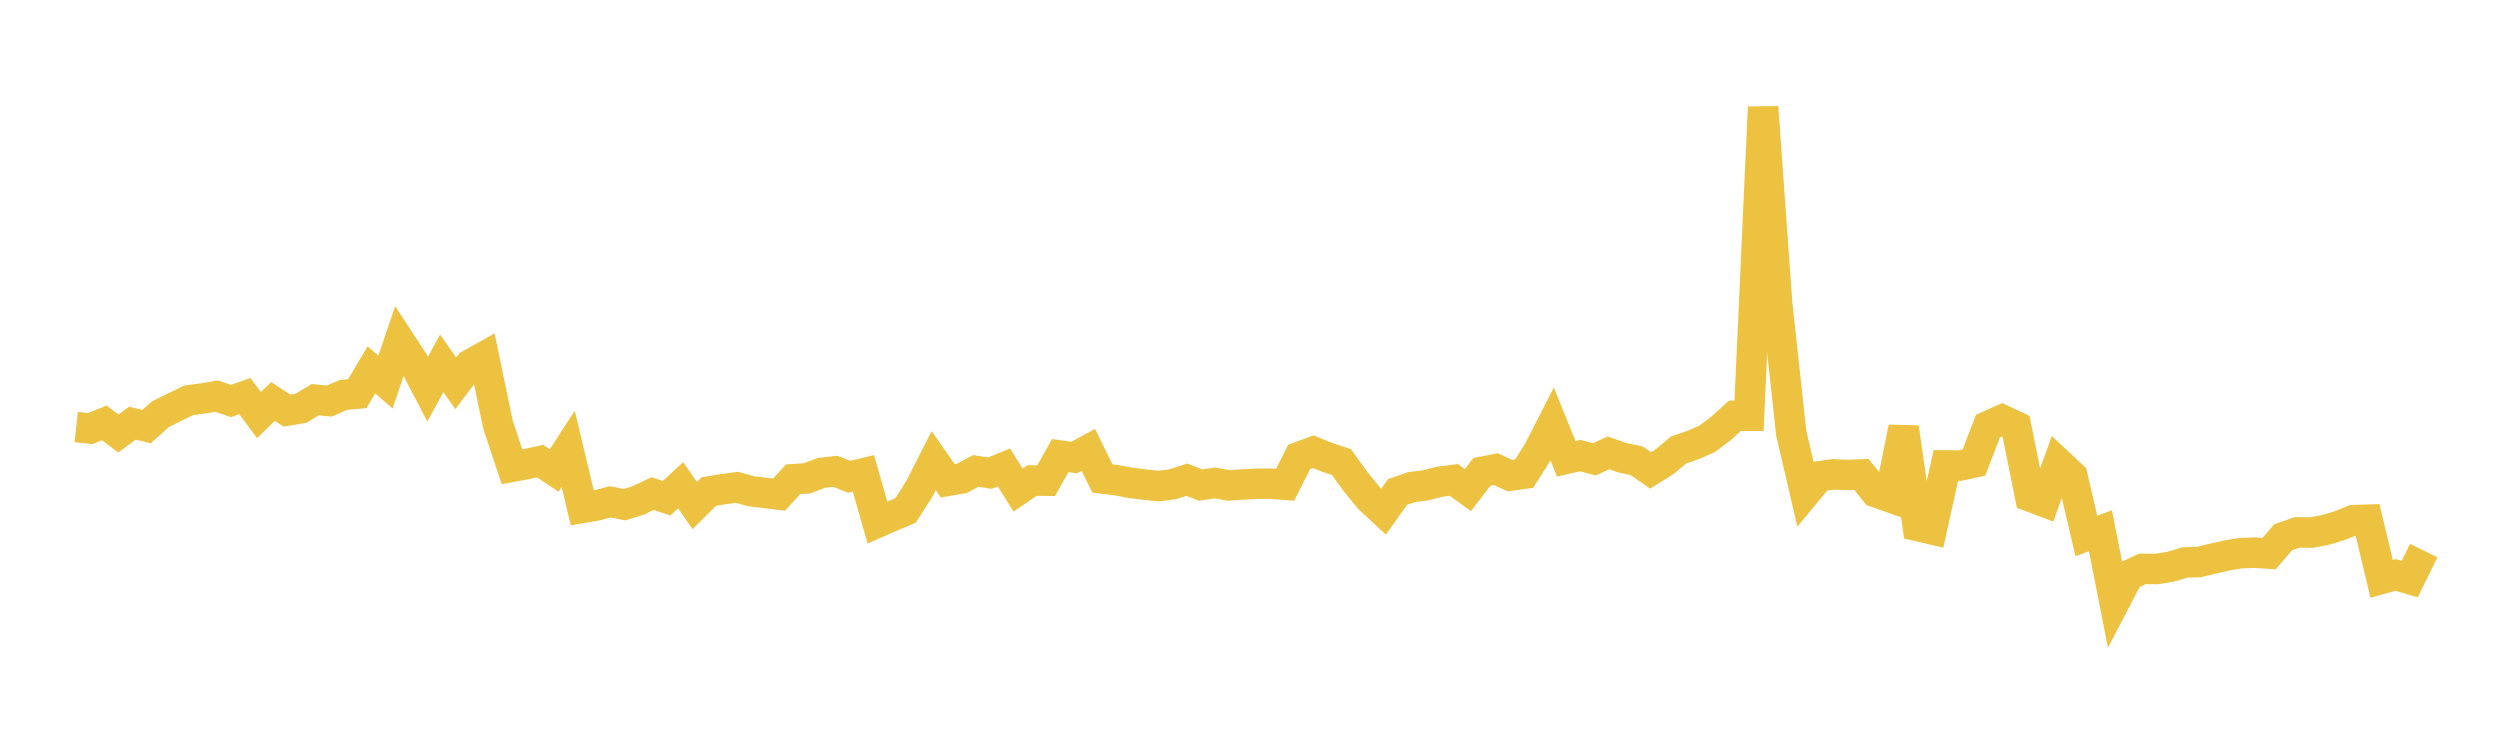 <svg width="164" height="48" xmlns="http://www.w3.org/2000/svg" xmlns:xlink="http://www.w3.org/1999/xlink"><path fill="none" stroke="rgb(237,194,64)" stroke-width="2" d="M5,28.012L5.922,28.113L6.844,27.743L7.766,28.436L8.689,27.759L9.611,27.983L10.533,27.169L11.455,26.708L12.377,26.262L13.299,26.141L14.222,25.982L15.144,26.306L16.066,25.983L16.988,27.229L17.91,26.336L18.832,26.937L19.754,26.781L20.677,26.218L21.599,26.31L22.521,25.912L23.443,25.822L24.365,24.262L25.287,25.066L26.21,22.348L27.132,23.759L28.054,25.528L28.976,23.837L29.898,25.145L30.82,23.927L31.743,23.409L32.665,27.842L33.587,30.62L34.509,30.449L35.431,30.249L36.353,30.864L37.275,29.443L38.198,33.319L39.12,33.162L40.042,32.92L40.964,33.108L41.886,32.82L42.808,32.38L43.731,32.682L44.653,31.831L45.575,33.161L46.497,32.245L47.419,32.093L48.341,31.968L49.263,32.223L50.186,32.336L51.108,32.448L52.03,31.439L52.952,31.38L53.874,31.021L54.796,30.918L55.719,31.279L56.641,31.053L57.563,34.28L58.485,33.874L59.407,33.485L60.329,32.037L61.251,30.222L62.174,31.542L63.096,31.38L64.018,30.892L64.94,31.037L65.862,30.662L66.784,32.148L67.707,31.522L68.629,31.534L69.551,29.886L70.473,30.015L71.395,29.513L72.317,31.389L73.24,31.5L74.162,31.676L75.084,31.787L76.006,31.888L76.928,31.767L77.85,31.469L78.772,31.821L79.695,31.681L80.617,31.847L81.539,31.781L82.461,31.734L83.383,31.729L84.305,31.802L85.228,29.972L86.15,29.633L87.072,30.007L87.994,30.308L88.916,31.586L89.838,32.71L90.76,33.564L91.683,32.273L92.605,31.953L93.527,31.836L94.449,31.598L95.371,31.483L96.293,32.152L97.216,30.953L98.138,30.776L99.06,31.204L99.982,31.075L100.904,29.619L101.826,27.821L102.749,30.099L103.671,29.888L104.593,30.134L105.515,29.708L106.437,30.03L107.359,30.221L108.281,30.859L109.204,30.281L110.126,29.514L111.048,29.199L111.97,28.8L112.892,28.11L113.814,27.275L114.737,27.274L115.659,7.029L116.581,19.92L117.503,28.403L118.425,32.357L119.347,31.248L120.269,31.117L121.192,31.159L122.114,31.127L123.036,32.282L123.958,32.61L124.88,28.047L125.802,34.509L126.725,34.724L127.647,30.534L128.569,30.543L129.491,30.341L130.413,27.953L131.335,27.54L132.257,27.974L133.18,32.574L134.102,32.922L135.024,30.367L135.946,31.23L136.868,35.158L137.79,34.817L138.713,39.506L139.635,37.739L140.557,37.316L141.479,37.327L142.401,37.174L143.323,36.899L144.246,36.87L145.168,36.649L146.09,36.437L147.012,36.284L147.934,36.255L148.856,36.317L149.778,35.242L150.701,34.924L151.623,34.938L152.545,34.764L153.467,34.487L154.389,34.12L155.311,34.093L156.234,37.97L157.156,37.714L158.078,37.99L159,36.119"></path></svg>